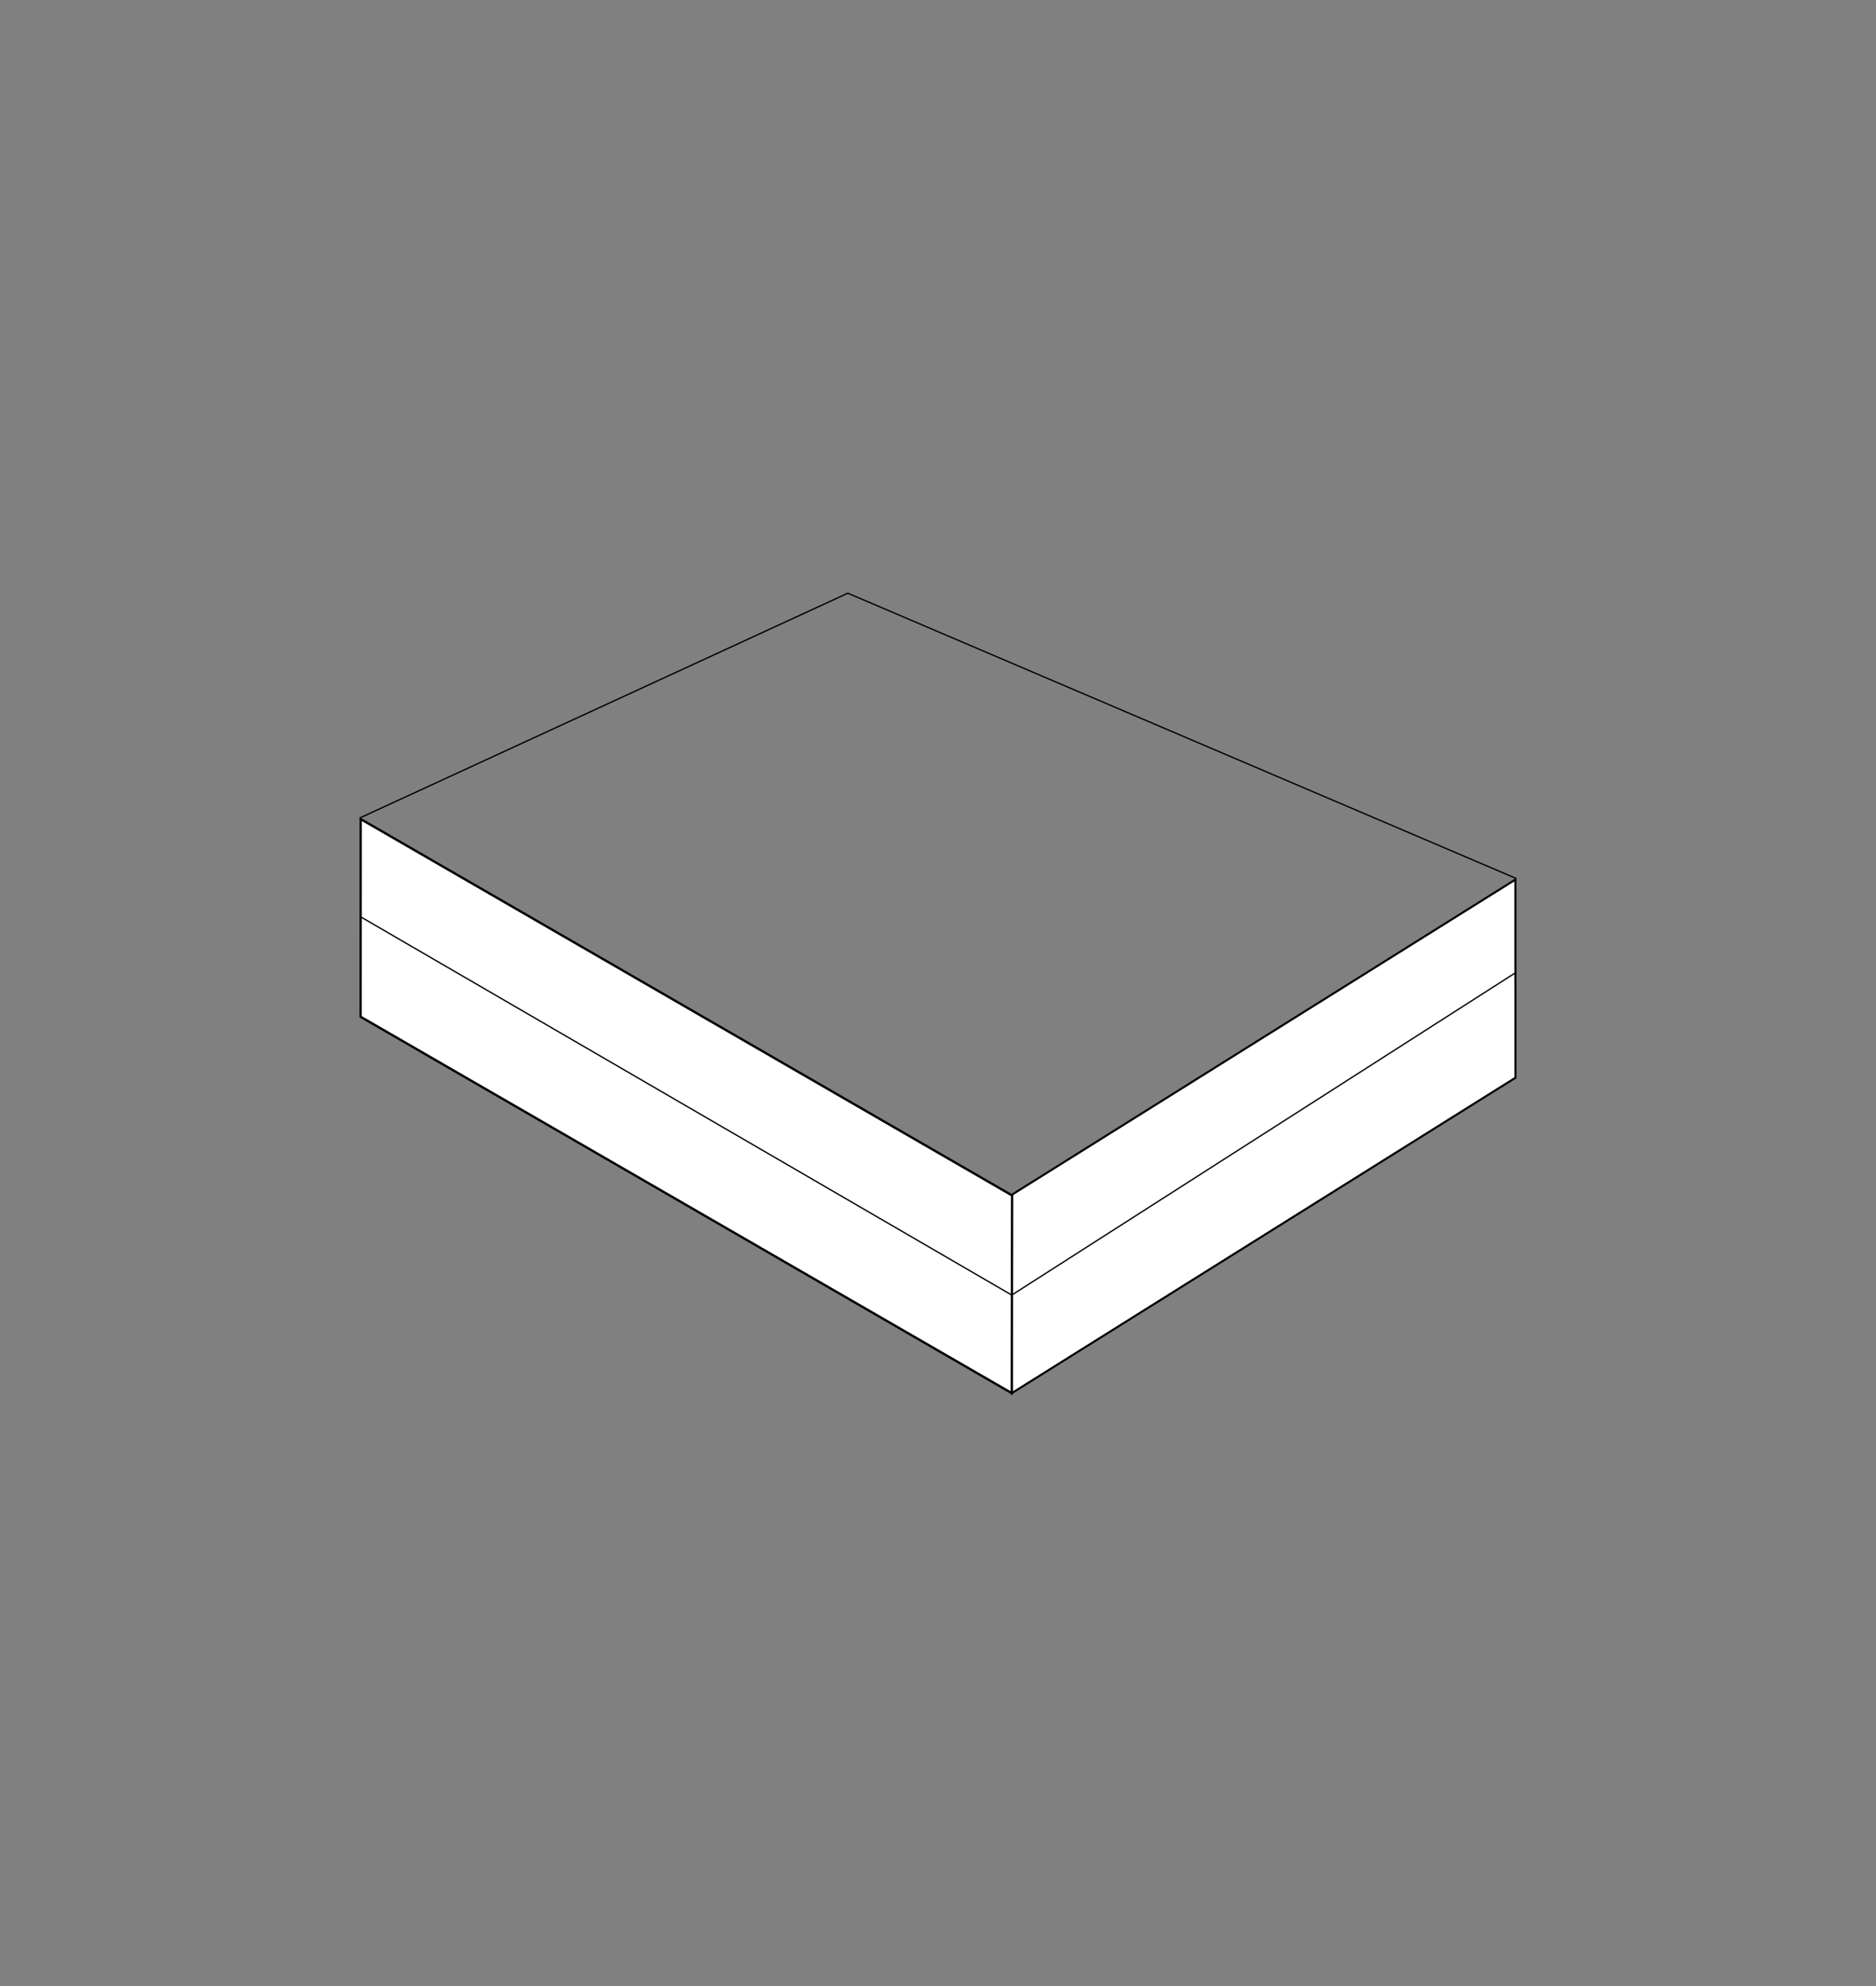 <?xml version="1.0" encoding="utf-8"?>
<!-- Generator: Adobe Illustrator 24.3.0, SVG Export Plug-In . SVG Version: 6.00 Build 0)  -->
<svg version="1.1" id="Layer_1" xmlns="http://www.w3.org/2000/svg" xmlns:xlink="http://www.w3.org/1999/xlink" x="0px" y="0px"
	 viewBox="0 0 2088.2 2209.6" style="enable-background:new 0 0 2088.2 2209.6;" xml:space="preserve">
<rect x="0" y="0" width="2088.2" height="2209.6" fill="#808080" stroke="none"/>
<style type="text/css">
	.st0{fill:#FFFFFF;stroke:#000000;stroke-width:2.288;stroke-miterlimit:10;}
	.st1{fill:#FFFFFF;stroke:#000000;stroke-width:2.595;stroke-miterlimit:10;}
	.st2{fill:none;stroke:#000000;stroke-width:1.63;stroke-miterlimit:10;}
	.st3{fill:none;stroke:#000000;stroke-width:1.477;stroke-miterlimit:10;}
</style>
<g id="XMLID_16_">
	<polygon id="XMLID_17_" class="st0" points="1686.8,978.5 1686.9,1198.9 1126.2,1549.8 1126.3,1329.1 	"/>
</g>
<g id="XMLID_14_">
	<polygon id="XMLID_15_" class="st1" points="1126.6,1329.9 1126.2,1549.8 401.4,1131.1 401.5,911.2 	"/>
</g>
<path id="XMLID_4_" class="st2" d="M401.4,1137.9"/>
<path id="XMLID_3_" class="st2" d="M401.4,911.2"/>
<path id="XMLID_7_" class="st3" d="M400.6,909.9c181-83.3,362-166.7,543.1-250c248,105.8,495.9,211.5,743.9,317.3"/>
<line id="XMLID_8_" class="st3" x1="401.4" y1="1019.9" x2="1126.2" y2="1440.7"/>
<line id="XMLID_9_" class="st3" x1="1686.8" y1="1082.2" x2="1126.2" y2="1440.7"/>
</svg>

